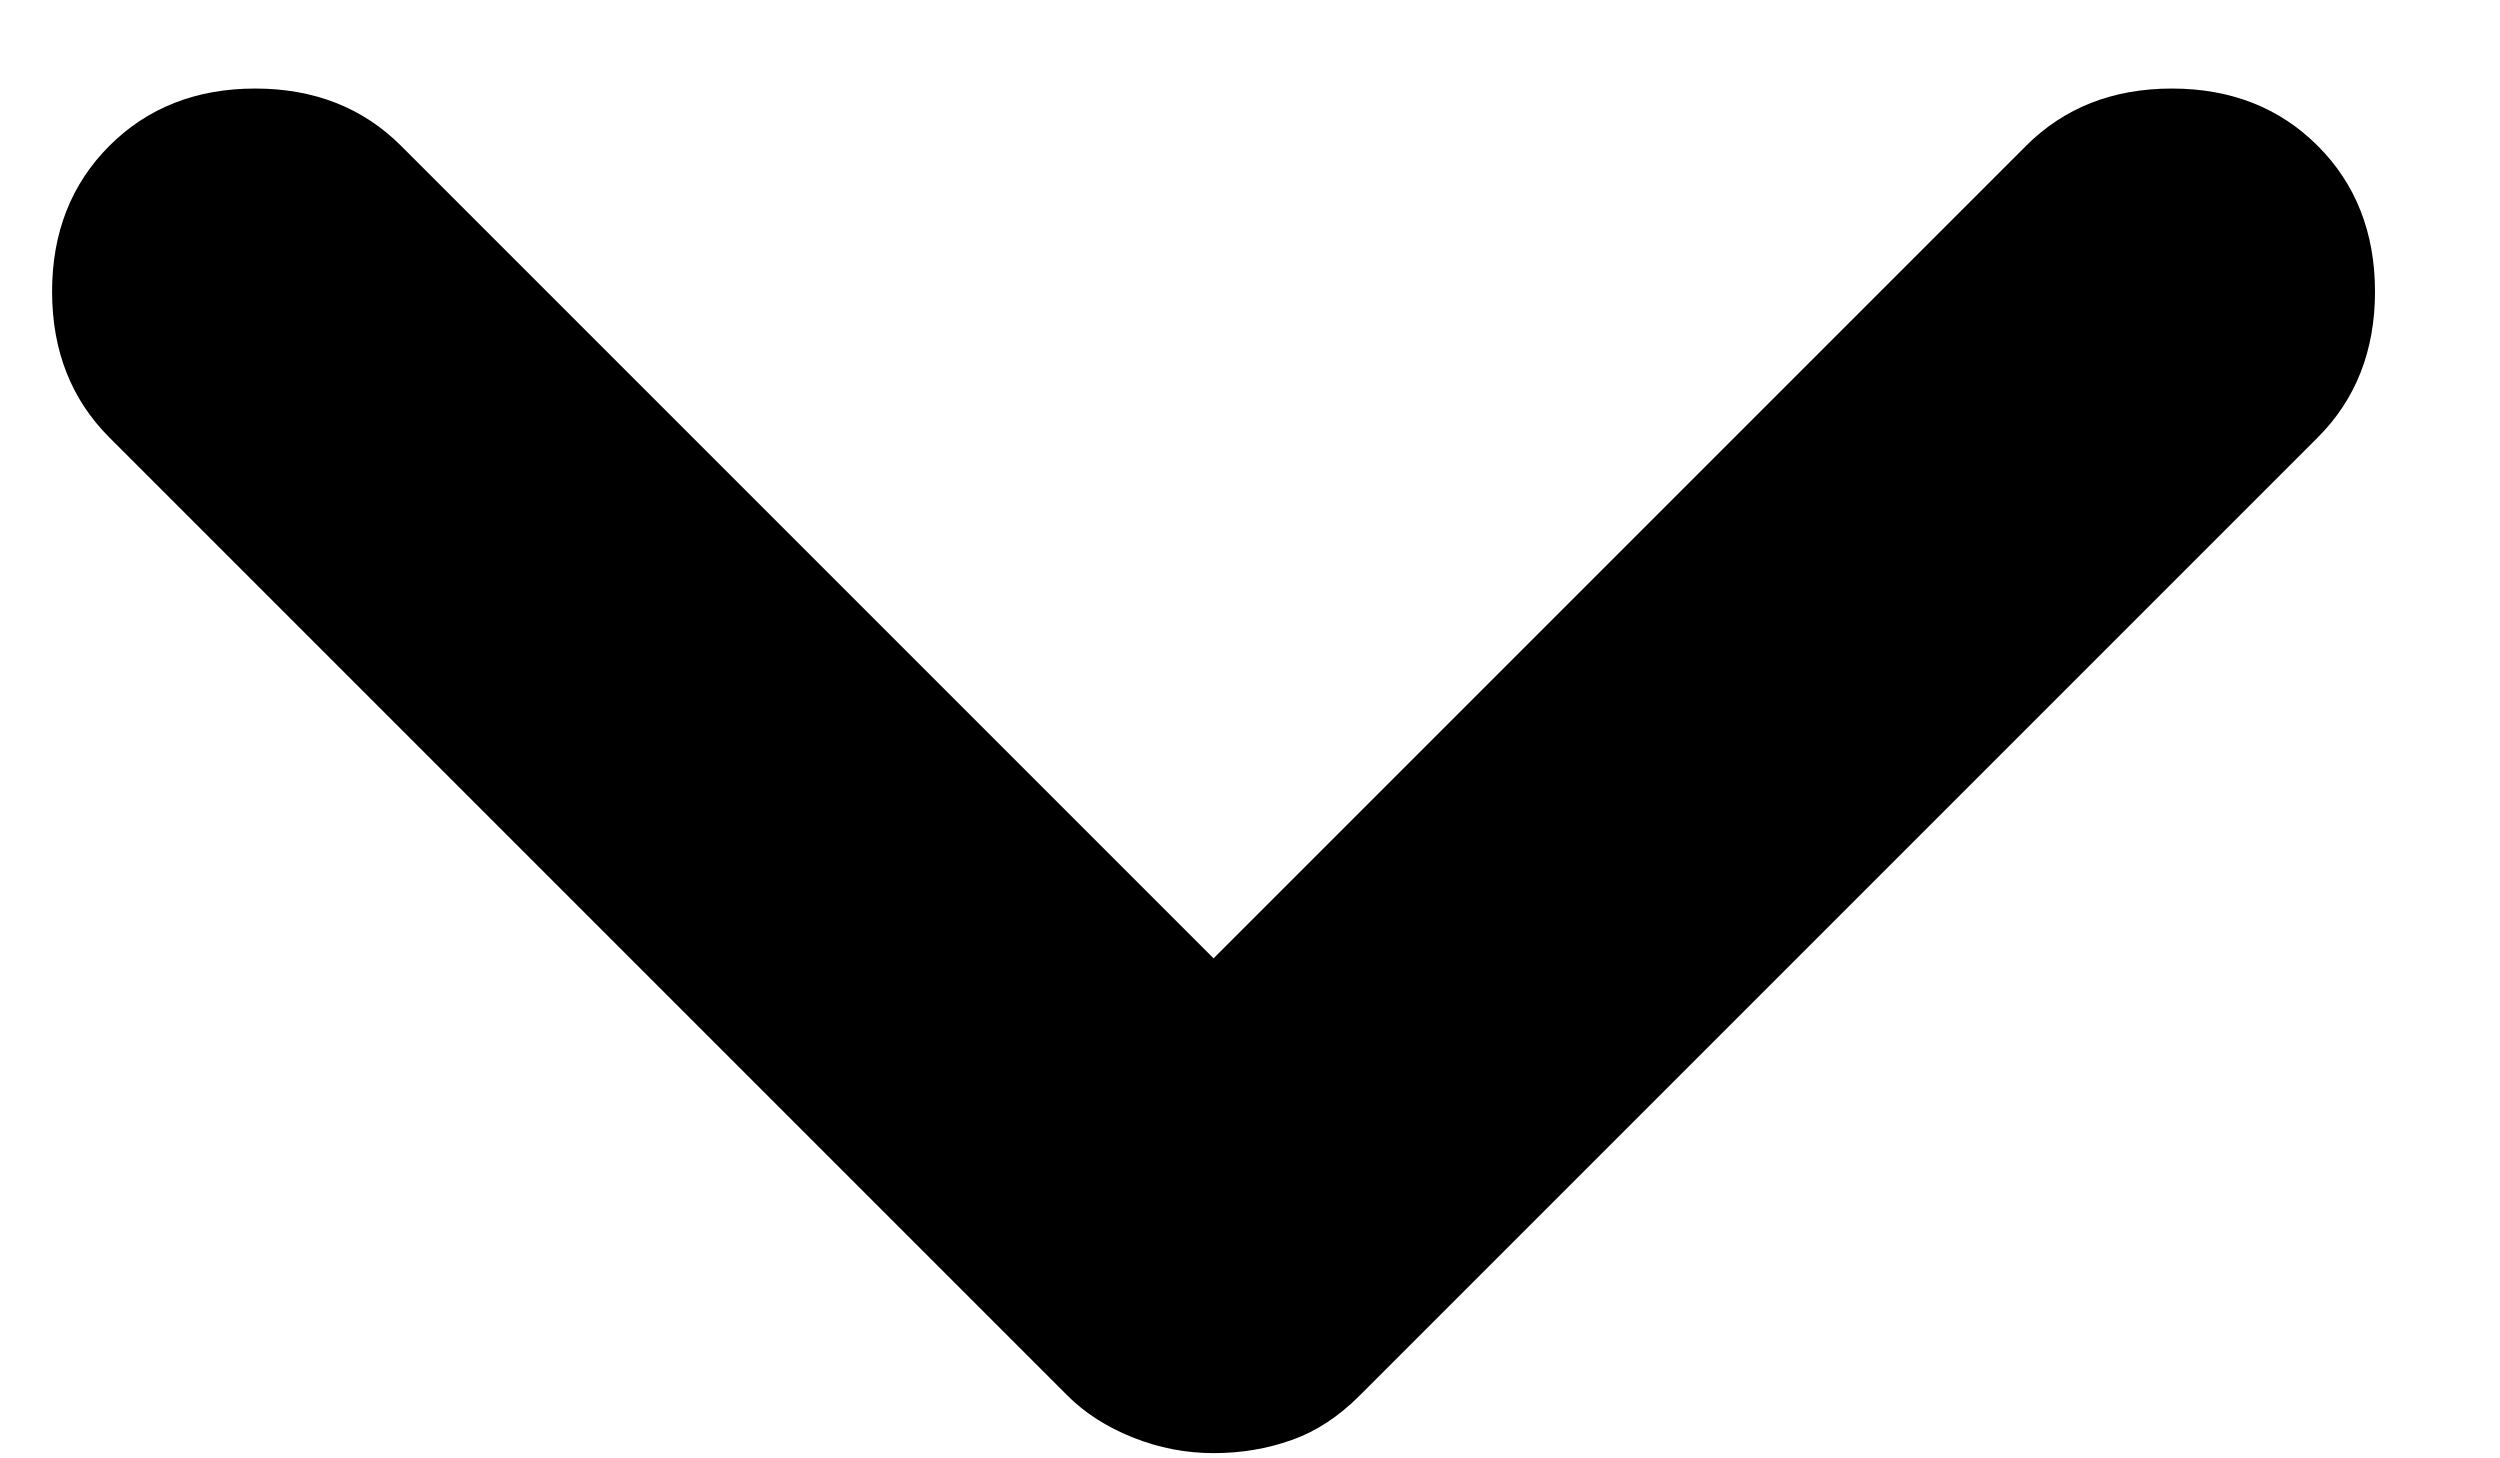 <svg width="12" height="7" viewBox="0 0 12 7" fill="none" xmlns="http://www.w3.org/2000/svg">
<path d="M5.825 6.975C5.692 6.975 5.563 6.95 5.438 6.9C5.313 6.85 5.208 6.783 5.125 6.7L0.525 2.1C0.342 1.917 0.25 1.683 0.25 1.4C0.25 1.117 0.342 0.883 0.525 0.7C0.708 0.517 0.942 0.425 1.225 0.425C1.508 0.425 1.742 0.517 1.925 0.7L5.825 4.6L9.725 0.7C9.908 0.517 10.142 0.425 10.425 0.425C10.708 0.425 10.942 0.517 11.125 0.7C11.308 0.883 11.4 1.117 11.4 1.4C11.4 1.683 11.308 1.917 11.125 2.1L6.525 6.7C6.425 6.8 6.317 6.871 6.2 6.912C6.083 6.954 5.958 6.975 5.825 6.975Z" fill="black"/>
</svg>
